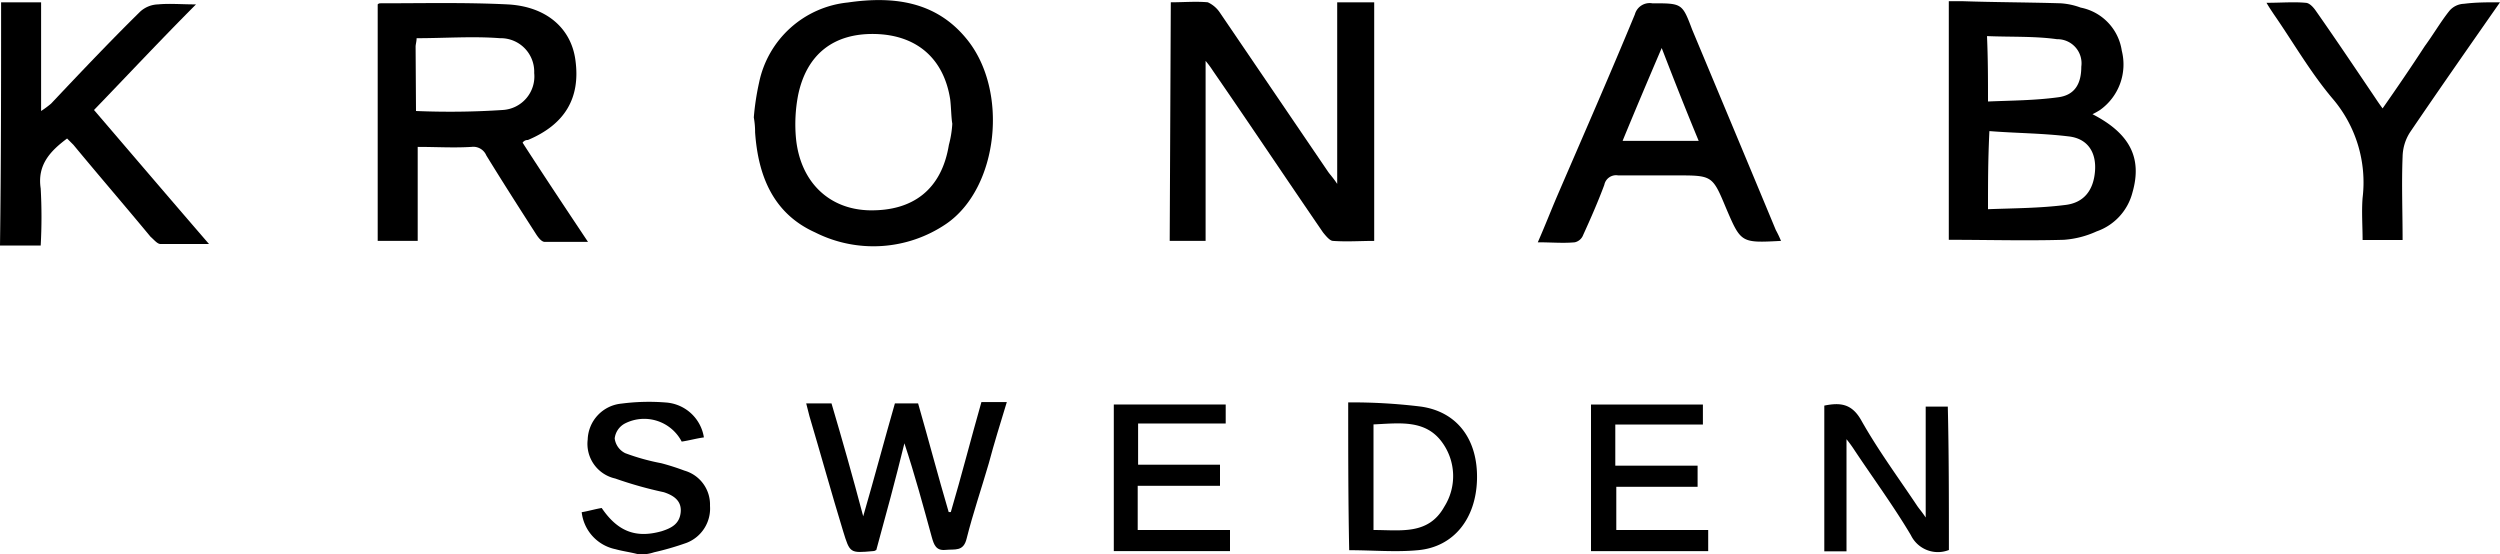 <svg xmlns="http://www.w3.org/2000/svg" viewBox="0 0 250 55.44"><g id="Layer_2" data-name="Layer 2"><g id="Layer_1-2" data-name="Layer 1"><path d="M.11.23h4V11.1a9.45,9.45,0,0,0,1-.74C8,7.3,11,4.13,14,1.18a2.76,2.76,0,0,1,1.8-.74c1.16-.11,2.32,0,3.8,0C16.05,4,12.77,7.51,9.4,11c3.8,4.43,7.49,8.76,11.5,13.4H16.05c-.32,0-.64-.42-1-.73-2.54-3.07-5.18-6.13-7.71-9.19l-.63-.63c-1.69,1.26-3,2.64-2.64,5a51.57,51.57,0,0,1,0,5.7H0C.11,16.17.11,8.25.11.23Z"/><path d="M63.87,55.44c-.74-.21-1.58-.31-2.32-.52a4.26,4.26,0,0,1-3.38-3.7c.63-.1,1.37-.32,2-.42,1.58,2.32,3.38,3.06,6,2.32,1-.32,1.79-.74,1.9-1.9s-.74-1.69-1.69-2a39.67,39.67,0,0,1-4.86-1.37,3.55,3.55,0,0,1-2.75-3.9,3.73,3.73,0,0,1,3.38-3.59,21.28,21.28,0,0,1,4.44-.11,4.14,4.14,0,0,1,3.8,3.49c-.74.1-1.48.31-2.22.42a4.23,4.23,0,0,0-5.7-1.8,1.94,1.94,0,0,0-1,1.48,1.9,1.9,0,0,0,1.06,1.48,21.83,21.83,0,0,0,3.59,1,23.91,23.91,0,0,1,2.32.74A3.53,3.53,0,0,1,71,50.59a3.68,3.68,0,0,1-2.33,3.69,28.37,28.37,0,0,1-3.27.95A4.15,4.15,0,0,1,63.87,55.44Z"/><path d="M209.25,11.42c3.69,1.9,5,4.33,4,7.81a5.59,5.59,0,0,1-3.59,3.91,9.47,9.47,0,0,1-3.27.84c-3.8.11-7.6,0-11.51,0V.12h1.37c3.28.11,6.55.11,9.82.21a7,7,0,0,1,2,.43,5.16,5.16,0,0,1,4.11,4.32A5.59,5.59,0,0,1,210,11,7.27,7.27,0,0,1,209.25,11.42Zm-10.45,9.5c2.64-.1,5.17-.1,7.7-.42,1.9-.21,2.85-1.48,3-3.38s-.74-3.27-2.64-3.48c-2.64-.32-5.28-.32-7.92-.53C198.8,16,198.8,18.28,198.8,20.92Zm0-10.77c2.32-.1,4.64-.1,7-.42,1.69-.21,2.33-1.37,2.33-3.06a2.41,2.41,0,0,0-2.43-2.75c-2.22-.31-4.54-.21-7-.31C198.8,5.93,198.8,7.94,198.8,10.15Z"/><path d="M117.08.23c1.27,0,2.54-.11,3.7,0A2.89,2.89,0,0,1,122,1.28l10.77,15.84c.21.32.53.63.95,1.27V.23h3.7V24.09c-1.37,0-2.75.1-4.12,0-.32,0-.74-.53-1-.85-3.69-5.38-7.28-10.76-11-16.15a9.33,9.33,0,0,0-.74-1v18h-3.59Z"/><path d="M52.26,14.27c2.11,3.27,4.22,6.44,6.54,9.92H54.48c-.32,0-.64-.42-.85-.74-1.69-2.63-3.38-5.27-5-7.91a1.41,1.41,0,0,0-1.48-.85c-1.79.11-3.48,0-5.38,0v9.4h-4V.44A.34.34,0,0,1,38,.33c4.22,0,8.55-.1,12.77.11C54.69.65,57.12,2.87,57.54,6c.53,3.81-1.06,6.45-4.75,8A.6.6,0,0,0,52.26,14.27ZM41.6,11.1a79.88,79.88,0,0,0,8.65-.1,3.36,3.36,0,0,0,3.17-3.7A3.35,3.35,0,0,0,50,3.82c-2.74-.21-5.49,0-8.34,0,0,.31-.1.63-.1.84Z"/><path d="M75.38,11.74a25.92,25.92,0,0,1,.53-3.49,10.1,10.1,0,0,1,8.87-8C89.32-.41,93.54.12,96.6,3.82c4.33,5.17,3.27,15-2,18.58a12.94,12.94,0,0,1-13.09.84c-4.22-1.9-5.7-5.7-6-10A8.22,8.22,0,0,0,75.38,11.74Zm19.85.63c-.11-.63-.11-1.58-.21-2.43-.64-4.12-3.38-6.44-7.5-6.54s-6.86,2-7.71,6.12a15.37,15.37,0,0,0-.21,4.33c.43,4.33,3.28,7.07,7.29,7.18,4.43.1,7.28-2.11,8-6.55A10.36,10.36,0,0,0,95.23,12.37Z"/><path d="M178.1,24.09c-4,.21-4,.21-5.49-3.27-1.37-3.28-1.37-3.28-5-3.28h-5.8a1.2,1.2,0,0,0-1.38.95c-.63,1.69-1.37,3.38-2.11,5a1.17,1.17,0,0,1-.84.74c-1.16.11-2.33,0-3.7,0,.74-1.69,1.27-3.06,1.9-4.54,2.64-6.12,5.28-12.14,7.81-18.26A1.53,1.53,0,0,1,165.22.33c3,0,3,0,4,2.64C172,9.62,174.83,16.38,177.58,23A10.52,10.52,0,0,1,178.1,24.09Zm-15.83-10h7.6c-1.27-3.06-2.43-6-3.7-9.29C164.8,8,163.53,11,162.27,14.06Z"/><path d="M250,.23c-3.17,4.54-6.12,8.76-9,13a4.67,4.67,0,0,0-.74,2.43c-.11,2.75,0,5.49,0,8.34h-4c0-1.37-.11-2.85,0-4.22a12.9,12.9,0,0,0-3.07-10c-2.21-2.64-3.9-5.6-5.8-8.34-.21-.32-.43-.63-.74-1.16,1.48,0,2.74-.11,3.9,0,.43,0,.85.53,1.06.84,2,2.85,3.91,5.7,5.91,8.66.21.32.42.63.74,1.06,1.48-2.12,2.85-4.12,4.22-6.23.85-1.16,1.59-2.43,2.43-3.49a2,2,0,0,1,1.48-.74C247.57.23,248.63.23,250,.23Z"/><path d="M87.63,55c-.21.11-.21.11-.32.11-2.32.21-2.32.21-3-2-1.16-3.8-2.21-7.6-3.37-11.51l-.32-1.26h2.53c1.06,3.59,2.11,7.28,3.17,11.29,1.16-4,2.11-7.6,3.17-11.29h2.32c1.06,3.69,2,7.28,3.06,10.87h.21c1.06-3.59,2-7.28,3.06-11h2.54c-.64,2.11-1.27,4.12-1.8,6.12-.74,2.54-1.58,5-2.21,7.5-.32,1.37-1.17,1.06-2.12,1.16s-1.16-.53-1.37-1.27c-.84-3.06-1.69-6.22-2.74-9.39C89.53,48.05,88.58,51.54,87.63,55Z"/><path d="M194.89,55a3,3,0,0,1-3.8-1.48c-1.69-2.85-3.7-5.59-5.6-8.44a12.67,12.67,0,0,0-.84-1.16V55.13h-2.22V40.56c1.59-.32,2.75-.21,3.7,1.48,1.69,3,3.69,5.7,5.59,8.55.21.31.43.53.85,1.16V40.66h2.21C194.89,45.2,194.89,50.06,194.89,55Z"/><path d="M134.82,40.24a56.28,56.28,0,0,1,7.28.42c3.7.53,5.7,3.38,5.6,7.29s-2.32,6.75-5.91,7.07c-2.22.21-4.54,0-6.87,0C134.82,50.17,134.82,45.31,134.82,40.24ZM137.35,53c2.75,0,5.49.52,7.08-2.33a5.73,5.73,0,0,0-.22-6.44c-1.68-2.32-4.32-1.9-6.86-1.79Z"/><path d="M113.81,42.35v4.12H122v2.11h-8.23V53H123v2.11H111.38V40.45h11.19v1.9Z"/><path d="M161.63,53h9.19v2.11H159.1V40.45h11.19v2h-8.76v4.12h8.23v2.11h-8.13Z"/></g></g></svg>